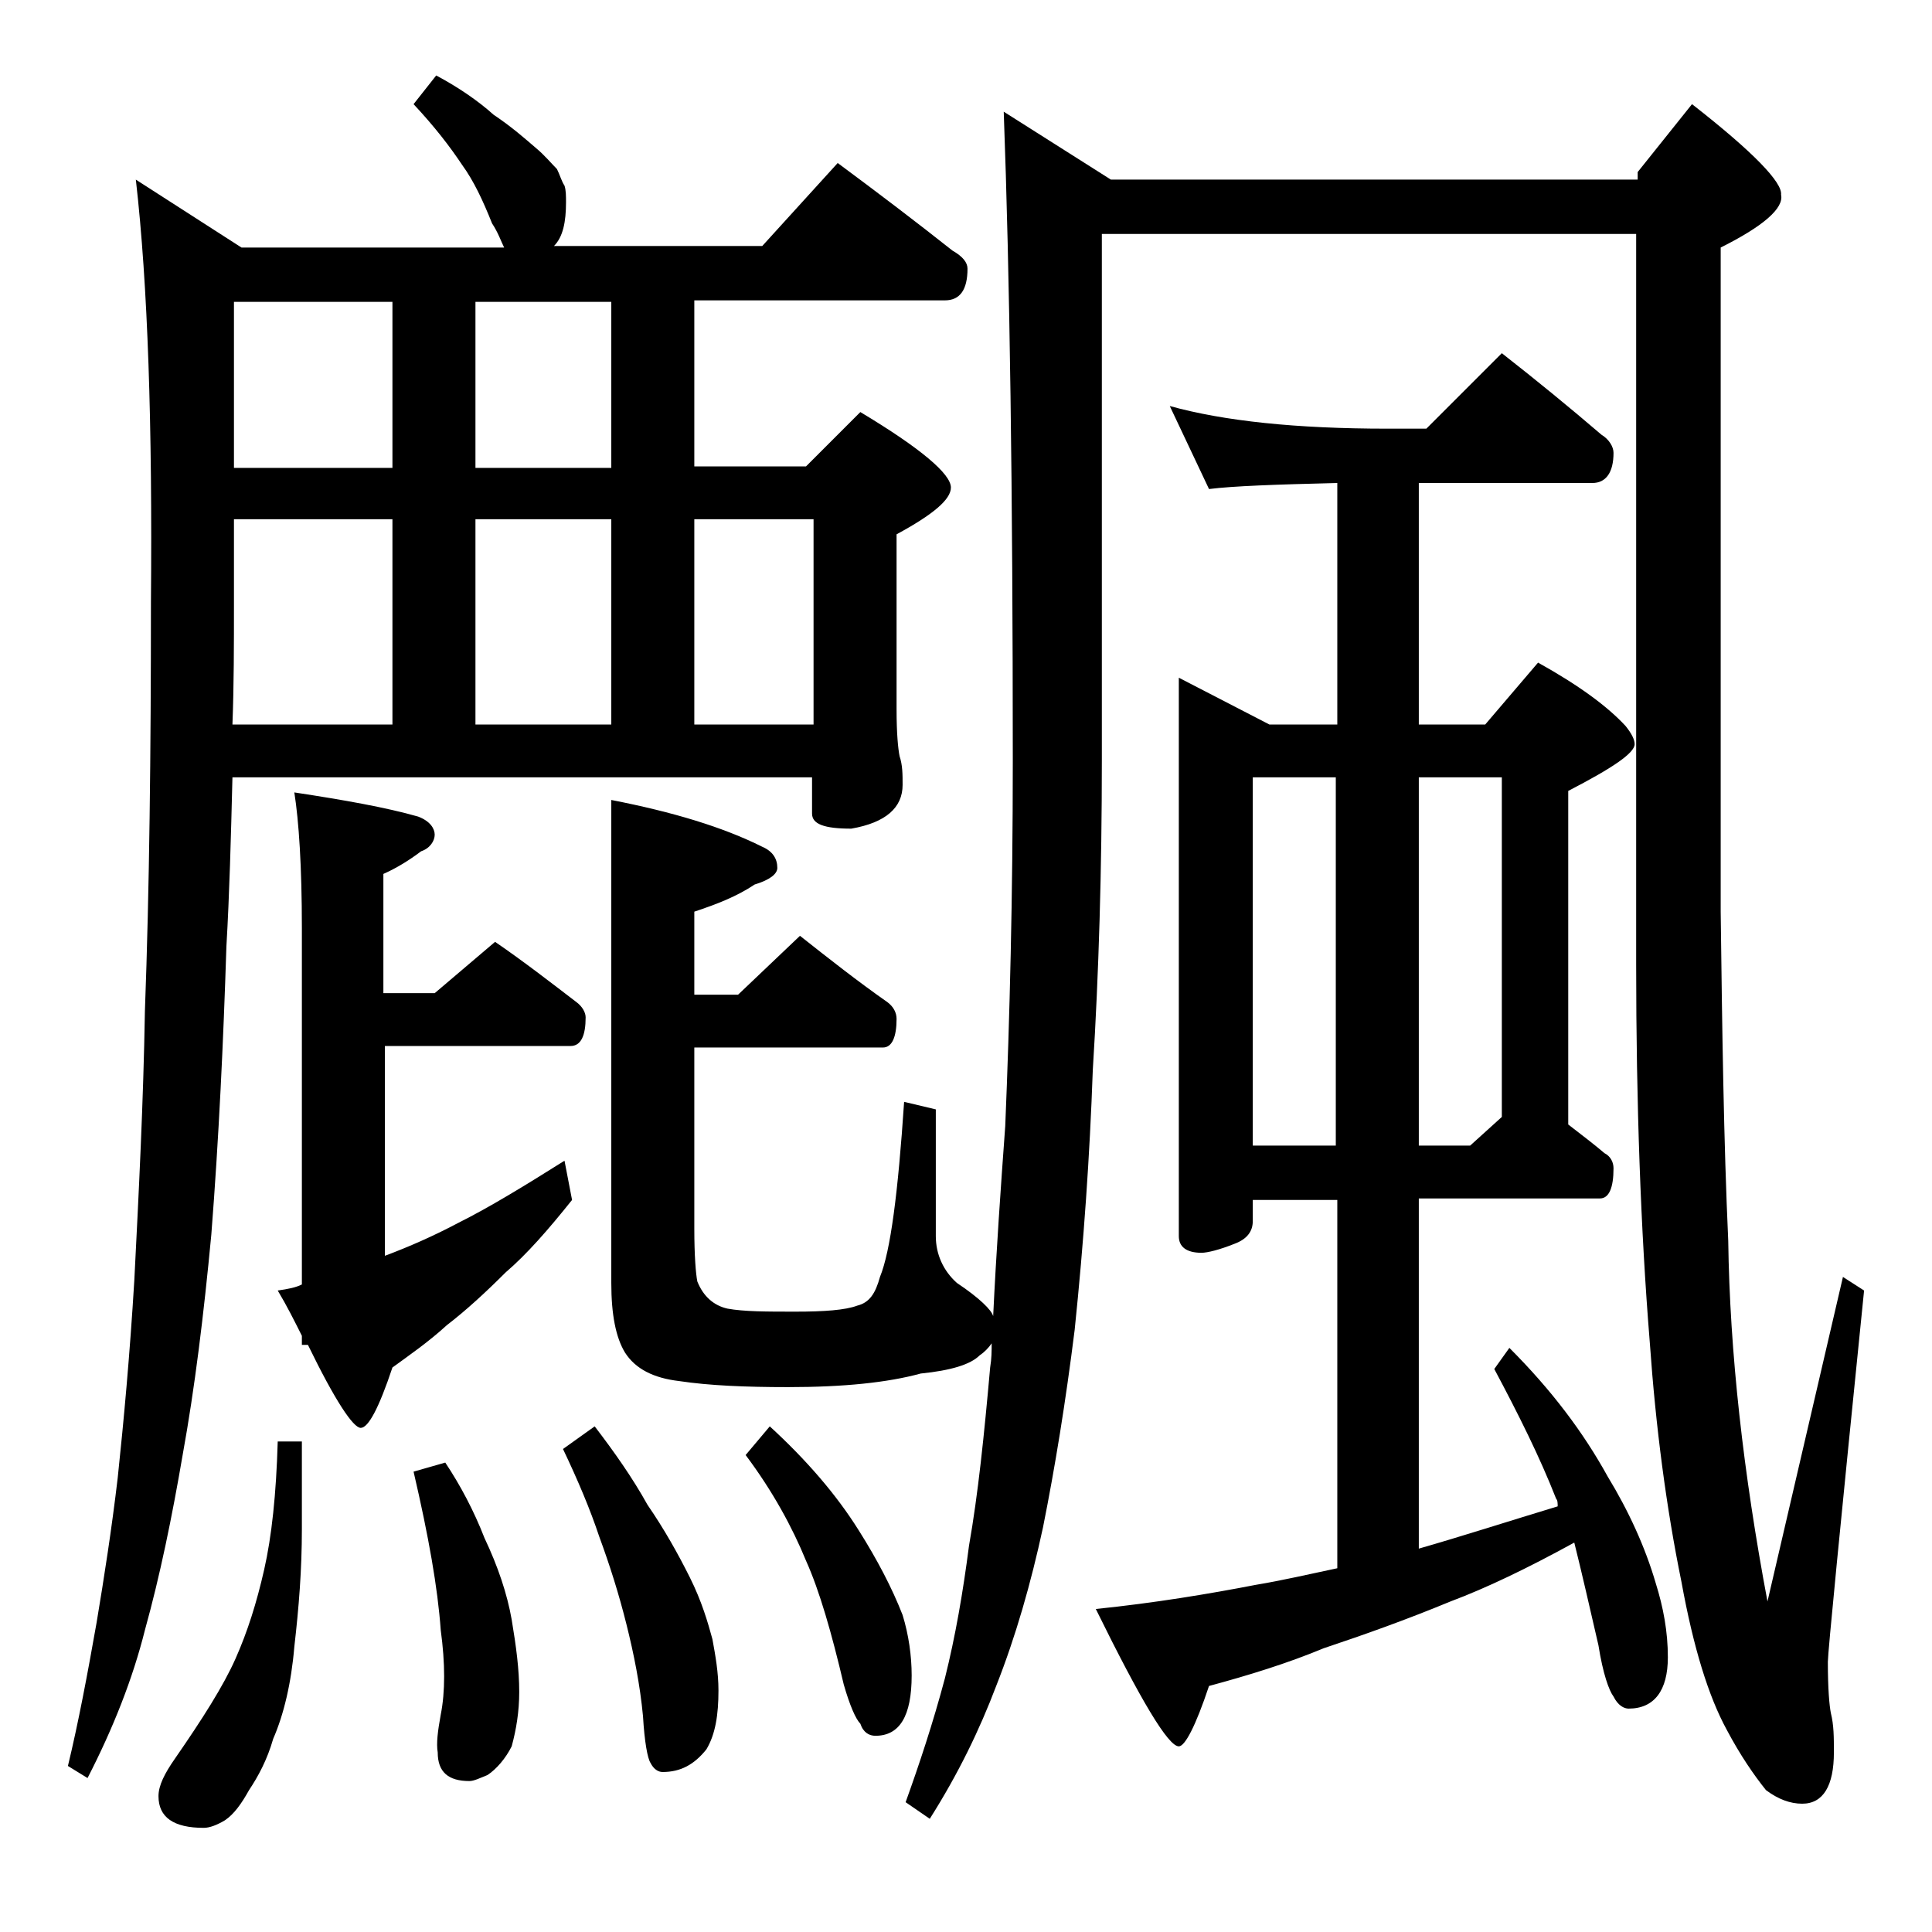 <?xml version="1.0" encoding="utf-8"?>
<!-- Generator: Adobe Illustrator 18.0.0, SVG Export Plug-In . SVG Version: 6.00 Build 0)  -->
<!DOCTYPE svg PUBLIC "-//W3C//DTD SVG 1.1//EN" "http://www.w3.org/Graphics/SVG/1.1/DTD/svg11.dtd">
<svg version="1.1" id="Layer_1" xmlns="http://www.w3.org/2000/svg" xmlns:xlink="http://www.w3.org/1999/xlink" x="0px" y="0px"
	 viewBox="0 0 128 128" enable-background="new 0 0 128 128" xml:space="preserve">
<path d="M28.9,5c1.5,0.8,2.8,1.7,3.8,2.6c1.2,0.8,2.1,1.6,2.8,2.2c0.6,0.5,1,1,1.4,1.4c0.2,0.4,0.3,0.8,0.5,1.1
	c0.1,0.3,0.1,0.7,0.1,1.1c0,1.3-0.2,2.3-0.8,2.9h13.8l5-5.5c2.7,2,5.2,3.9,7.6,5.8c0.7,0.4,1,0.8,1,1.2c0,1.4-0.5,2.1-1.5,2.1H46v11
	h7.4l3.6-3.6c4,2.4,6,4.1,6,5c0,0.8-1.2,1.8-3.6,3.1V47c0,1.6,0.1,2.6,0.2,3.1c0.2,0.6,0.2,1.2,0.2,1.9c0,1.5-1.1,2.5-3.4,2.9
	c-1.8,0-2.6-0.3-2.6-1v-2.4H15.4c-0.1,4-0.2,7.8-0.4,11.2c-0.2,6.3-0.5,12.7-1,19.1c-0.5,5.3-1.1,10.2-1.9,14.6
	c-0.7,4.1-1.5,8-2.5,11.6c-0.8,3.2-2.1,6.5-3.8,9.8L4.5,117c0.7-2.9,1.3-6.1,1.9-9.5c0.5-3,1-6.2,1.4-9.6c0.4-3.8,0.8-8.1,1.1-13.1
	C9.2,78.9,9.5,73,9.6,67C9.9,58.9,10,49.9,10,39.9c0.1-11.7-0.2-21-1-28l7,4.5h17.4c-0.2-0.4-0.4-1-0.8-1.6c-0.6-1.5-1.2-2.8-2-3.9
	c-0.8-1.2-1.8-2.5-3.2-4L28.9,5z M18.4,95.5H20v5.8c0,2.7-0.2,5.2-0.5,7.8c-0.2,2.4-0.7,4.5-1.4,6.1c-0.4,1.4-1,2.5-1.6,3.4
	c-0.5,0.9-1,1.6-1.6,2c-0.5,0.3-1,0.5-1.4,0.5c-2,0-3-0.7-3-2.1c0-0.7,0.4-1.5,1.1-2.5c1.8-2.6,3.2-4.8,4-6.6
	c0.8-1.8,1.4-3.7,1.9-5.9C18,101.8,18.3,99,18.4,95.5z M15.4,48H26V34.4H15.5v5.5C15.5,42.7,15.5,45.4,15.4,48z M26,31V20H15.5v11
	H26z M19.5,52.5c3.3,0.5,6.1,1,8.2,1.6c0.8,0.3,1.1,0.8,1.1,1.2s-0.3,0.9-0.9,1.1c-0.8,0.6-1.6,1.1-2.5,1.5v7.9h3.4l4-3.4
	c1.9,1.3,3.7,2.7,5.4,4c0.4,0.3,0.6,0.7,0.6,1c0,1.2-0.3,1.9-1,1.9H25.5v13.9c1.6-0.6,3.2-1.3,4.9-2.2c2-1,4.3-2.4,7-4.1l0.5,2.6
	c-1.6,2-3,3.6-4.4,4.8c-1.3,1.3-2.6,2.5-3.9,3.5c-1.2,1.1-2.5,2-3.6,2.8c-0.9,2.7-1.6,4-2.1,4s-1.7-1.8-3.5-5.5H20v-0.6
	c-0.5-1-1-2-1.6-3c0.7-0.1,1.2-0.2,1.6-0.4V61.5C20,57.4,19.8,54.4,19.5,52.5z M29.5,96.9c1,1.5,1.9,3.2,2.6,5
	c0.9,1.9,1.5,3.7,1.8,5.4c0.3,1.8,0.5,3.3,0.5,4.8c0,1.3-0.2,2.5-0.5,3.6c-0.4,0.8-1,1.5-1.6,1.9c-0.5,0.2-0.9,0.4-1.2,0.4
	c-1.4,0-2.1-0.6-2.1-1.9c-0.1-0.6,0-1.4,0.2-2.5c0.3-1.5,0.3-3.4,0-5.6c-0.2-2.8-0.8-6.2-1.8-10.5L29.5,96.9z M40.5,31V20h-9v11
	H40.5z M31.5,48h9V34.4h-9V48z M39.4,94.5c1.3,1.7,2.5,3.4,3.5,5.2c1.1,1.6,2,3.2,2.8,4.8c0.8,1.6,1.2,3,1.5,4.1
	c0.2,1.1,0.4,2.2,0.4,3.4c0,1.6-0.2,2.9-0.8,3.9c-0.8,1-1.7,1.5-2.9,1.5c-0.3,0-0.6-0.2-0.8-0.6c-0.2-0.3-0.4-1.4-0.5-3.1
	c-0.2-2.1-0.6-4.1-1.1-6.1s-1.1-3.9-1.8-5.8c-0.6-1.8-1.4-3.7-2.4-5.8L39.4,94.5z M53,62c1.9,1.5,3.8,3,5.8,4.4
	c0.4,0.3,0.6,0.7,0.6,1.1c0,1.2-0.3,1.9-0.9,1.9H46v12c0,1.8,0.1,3,0.2,3.5c0.4,1,1.1,1.6,2,1.8c1.1,0.2,2.6,0.2,4.5,0.2
	c1.9,0,3.3-0.1,4.1-0.4c0.8-0.2,1.2-0.8,1.5-1.9C59,82.9,59.5,79,59.9,73l2.1,0.5v8.4c0,1.2,0.5,2.3,1.4,3.1c1.5,1,2.3,1.8,2.4,2.2
	c0.2-4.2,0.5-8.5,0.8-12.6c0.3-7.2,0.5-15.2,0.5-24.2c0-17.9-0.2-32.2-0.6-43l7.1,4.5h34.9v-0.5l3.6-4.5c4.1,3.2,6,5.2,5.9,6
	c0.2,0.9-1.2,2.1-4,3.5v44c0.1,8,0.2,15.2,0.5,21.8c0.1,7.4,1,15.4,2.6,23.9l5-21.5l1.4,0.9c-1.6,15.8-2.4,24-2.4,24.6
	c0,1.8,0.1,2.9,0.2,3.4c0.2,0.8,0.2,1.6,0.2,2.6c0,2.2-0.7,3.4-2.1,3.4c-0.8,0-1.6-0.3-2.4-0.9c-0.8-1-1.7-2.3-2.6-4
	c-1.2-2.2-2.2-5.4-3-9.8c-1-4.9-1.7-10.2-2.1-15.9c-0.6-7.4-0.9-15.8-0.9-25V15.5H73v34.9c0,7.2-0.2,14.1-0.6,20.5
	c-0.2,5.7-0.6,11.4-1.2,17.2c-0.6,4.8-1.3,9.1-2.1,13.1c-0.8,3.7-1.8,7.2-3.1,10.5c-1.1,2.9-2.5,5.8-4.4,8.8l-1.6-1.1
	c0.9-2.5,1.8-5.2,2.6-8.2c0.7-2.8,1.2-5.7,1.6-8.8c0.6-3.4,1-7.3,1.4-11.8c0.1-0.6,0.1-1.1,0.1-1.6c-0.2,0.3-0.5,0.6-0.8,0.8
	c-0.6,0.6-1.9,1-3.9,1.2c-2.2,0.6-5.1,0.9-8.8,0.9c-2.8,0-5.2-0.1-7.2-0.4c-1.7-0.2-2.9-0.8-3.6-1.9c-0.6-1-0.9-2.5-0.9-4.6V53
	c4.1,0.8,7.4,1.8,10,3.1c0.7,0.3,1,0.8,1,1.4c0,0.4-0.5,0.8-1.5,1.1c-1.2,0.8-2.5,1.3-4,1.8v5.5h2.9L53,62z M46,48h7.9V34.4H46V48z
	 M51,94.5c2.4,2.2,4.4,4.5,5.9,6.9c1.2,1.9,2.2,3.8,2.9,5.6c0.4,1.3,0.6,2.7,0.6,4c0,2.7-0.8,4-2.4,4c-0.4,0-0.8-0.2-1-0.8
	c-0.3-0.3-0.7-1.2-1.1-2.6c-0.8-3.4-1.6-6.2-2.5-8.2c-0.9-2.2-2.2-4.6-4-7L51,94.5z M77.5,26.9c3.6,1,8.4,1.5,14.4,1.5h2.6l5-5
	c2.3,1.8,4.5,3.6,6.6,5.4c0.5,0.3,0.8,0.8,0.8,1.2c0,1.3-0.5,2-1.4,2H94v16h4.4l3.5-4.1c2.7,1.5,4.6,2.9,5.8,4.2
	c0.4,0.5,0.6,0.9,0.6,1.2c0,0.6-1.5,1.6-4.4,3.1v22.1c0.9,0.7,1.7,1.3,2.4,1.9c0.4,0.2,0.6,0.6,0.6,1c0,1.3-0.3,2-0.9,2H94v23.2
	c2.8-0.8,5.9-1.8,9.2-2.8c0-0.2,0-0.4-0.1-0.5c-1.1-2.8-2.5-5.6-4.1-8.6l1-1.4c2.8,2.8,4.9,5.6,6.5,8.5c1.4,2.3,2.5,4.7,3.2,7.1
	c0.5,1.6,0.8,3.2,0.8,4.9c0,2.2-0.9,3.4-2.6,3.4c-0.3,0-0.7-0.2-1-0.8c-0.3-0.4-0.7-1.5-1-3.4c-0.6-2.6-1.1-4.8-1.6-6.8
	c-3.1,1.7-5.8,3-8.2,3.9c-2.9,1.2-5.7,2.2-8.4,3.1c-2.4,1-5,1.8-7.6,2.5c-0.9,2.7-1.6,4-2,4c-0.7,0-2.5-3-5.5-9.1
	c3.9-0.4,7.5-1,10.6-1.6c1.8-0.3,3.5-0.7,5.4-1.1V79.5H83v1.4c0,0.7-0.4,1.2-1.2,1.5c-1,0.4-1.8,0.6-2.2,0.6c-1,0-1.5-0.4-1.5-1.1
	v-37l6,3.1h4.5V32c-4.1,0.1-6.9,0.2-8.5,0.4L77.5,26.9z M83,75.9h5.5V51.5H83V75.9z M94,51.5v24.4h3.4l2.1-1.9V51.5H94z"/>
</svg>
